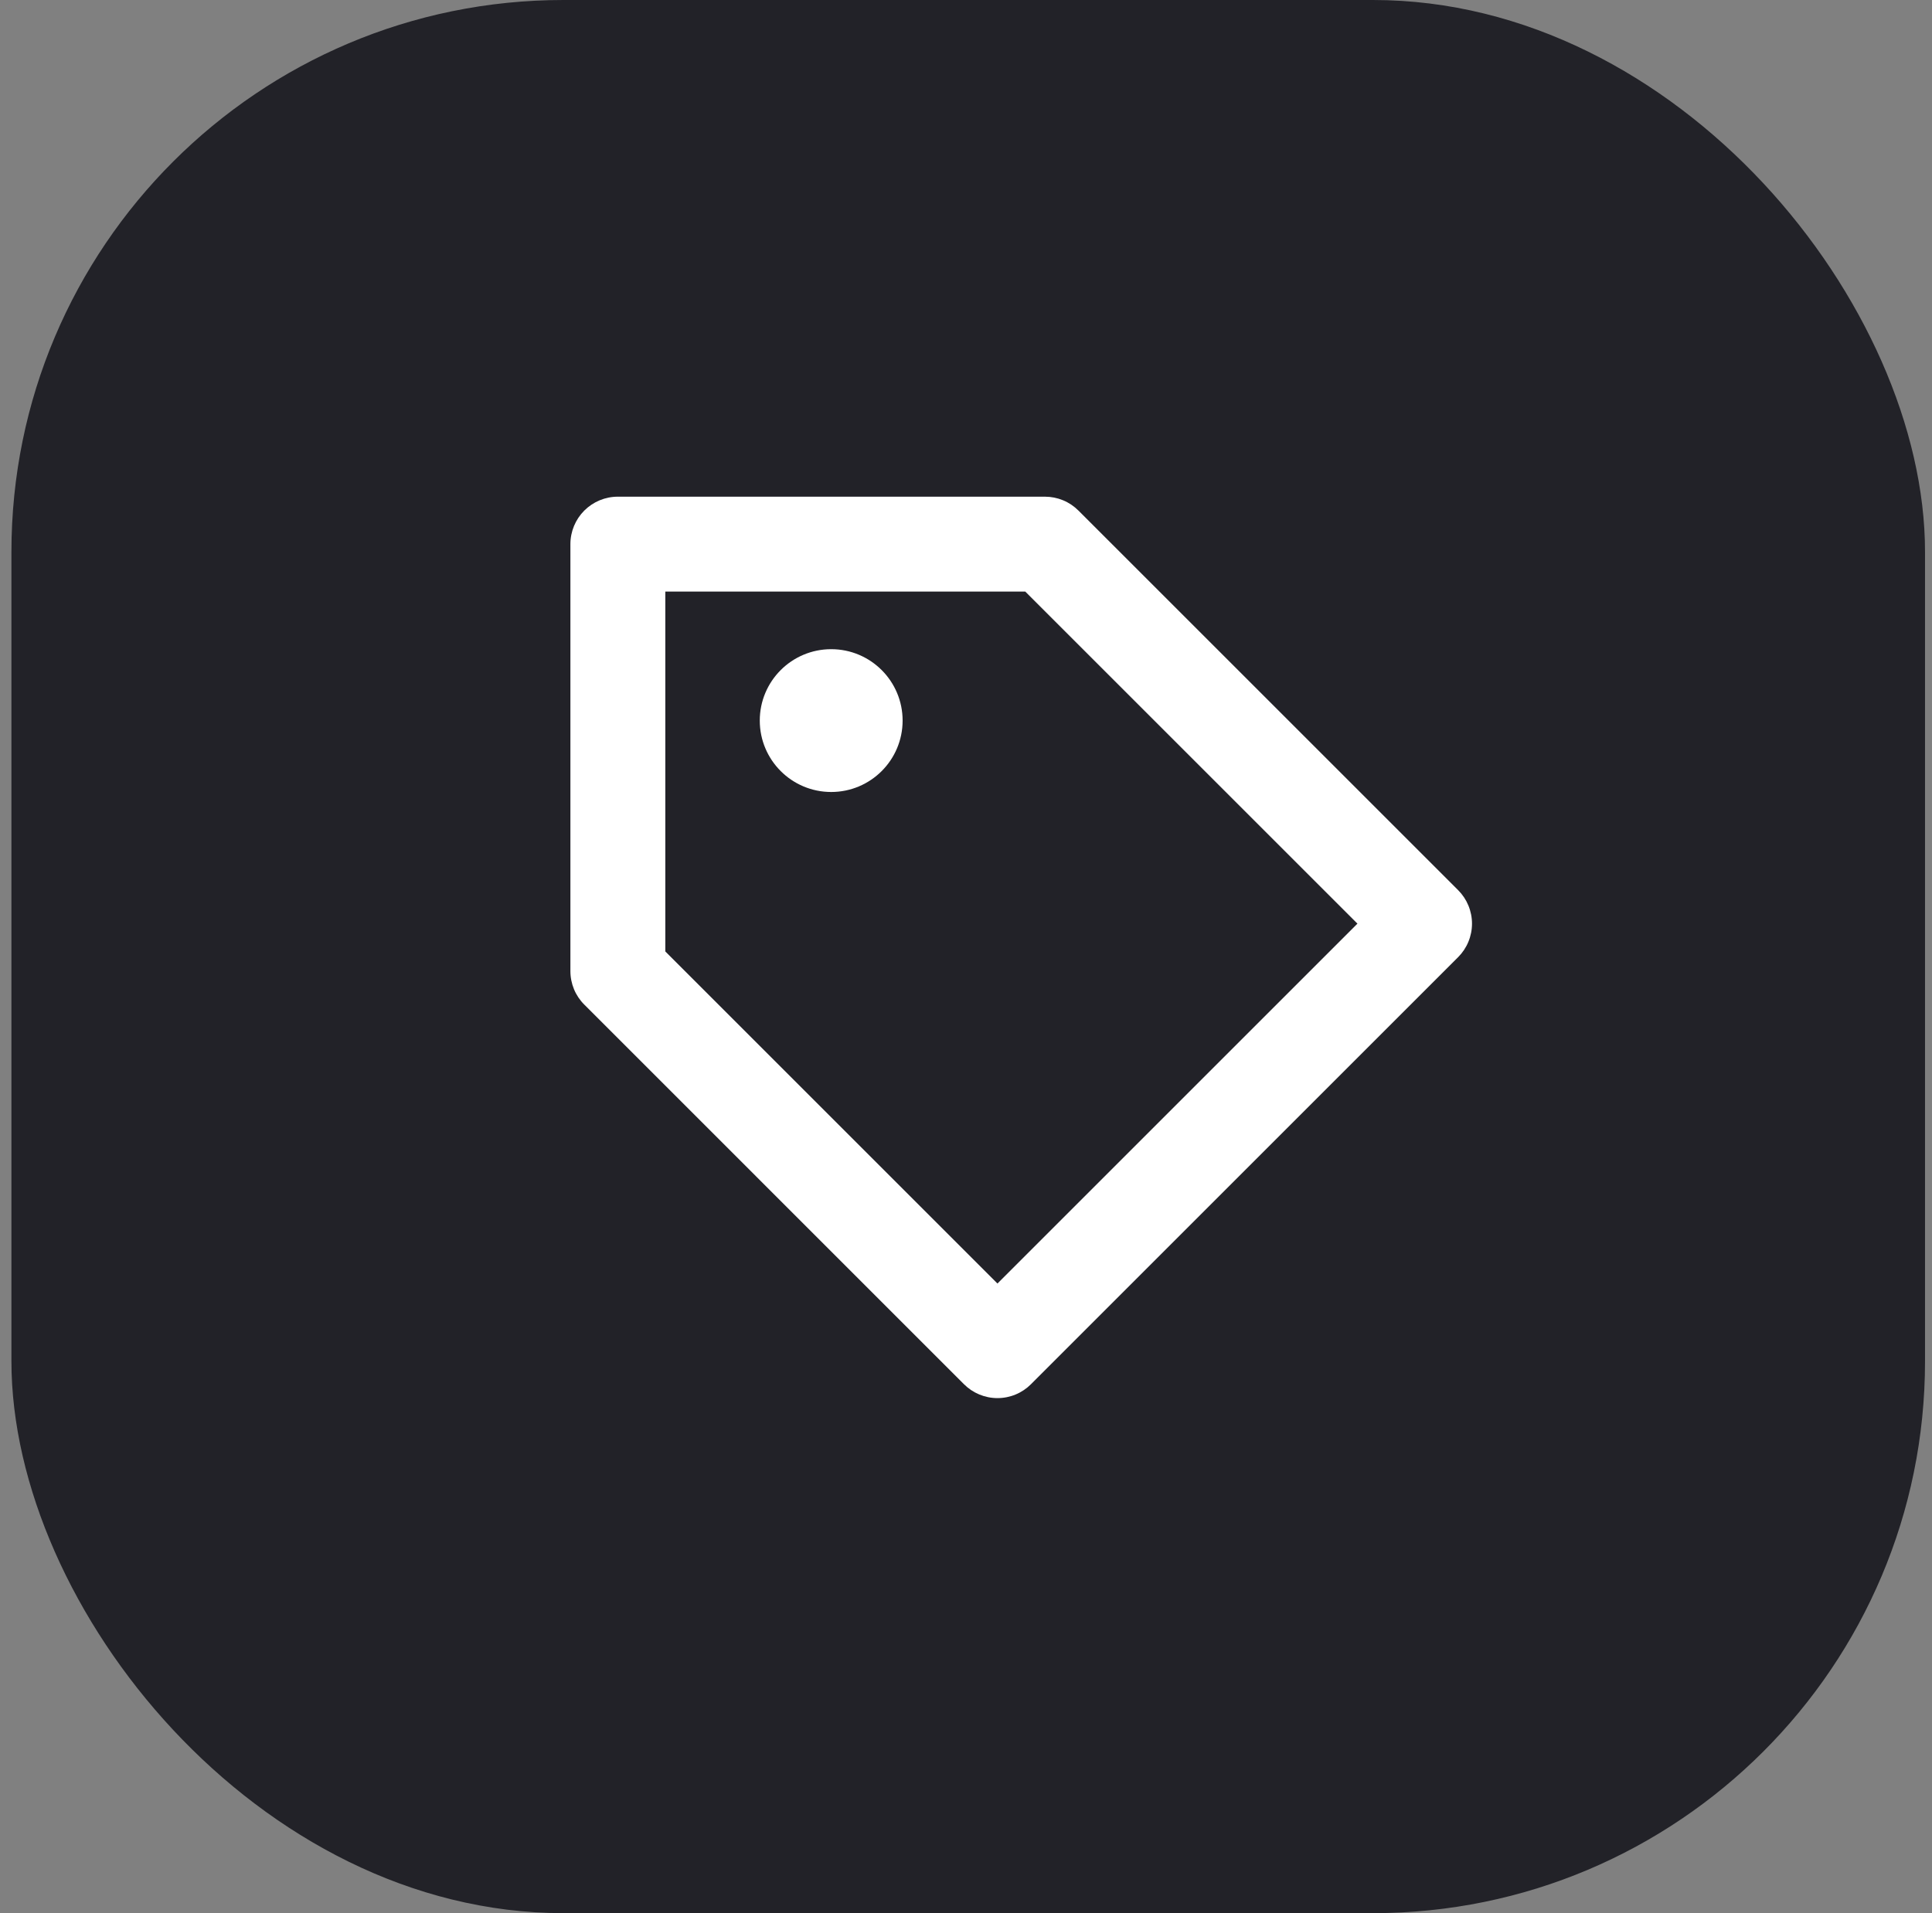 <svg
  xmlns="http://www.w3.org/2000/svg"
  width="105"
  height="104"
  viewBox="0 0 105 104"
  fill="none"
>
  <rect x="0" y="0" width="105" height="104" fill="#808080" stroke="none"/>
  <rect x="0.621" width="104" height="104" rx="30" fill="#222228" />
  <path
    d="M58.612 27.756C58.373 27.516 58.089 27.325 57.776 27.196C57.463 27.066 57.128 27 56.789 27H33.579C32.895 27 32.239 27.272 31.755 27.755C31.272 28.239 31 28.895 31 29.579V52.789C31 53.475 31.271 54.13 31.756 54.612L52.387 75.244C52.626 75.484 52.91 75.675 53.223 75.805C53.536 75.935 53.871 76.002 54.21 76.002C54.549 76.002 54.885 75.935 55.198 75.805C55.511 75.675 55.795 75.484 56.034 75.244L79.244 52.034C79.484 51.794 79.674 51.51 79.803 51.197C79.933 50.884 80 50.549 80 50.21C80 49.872 79.933 49.536 79.803 49.223C79.674 48.91 79.484 48.626 79.244 48.387L58.612 27.756ZM54.21 69.774L36.158 51.721V32.158H55.721L73.774 50.21L54.21 69.774Z"
    fill="white"
  />
  <path
    d="M45.174 43.053C47.317 43.053 49.055 41.315 49.055 39.171C49.055 37.028 47.317 35.29 45.174 35.29C43.03 35.29 41.292 37.028 41.292 39.171C41.292 41.315 43.03 43.053 45.174 43.053Z"
    fill="white"
  />
</svg>
